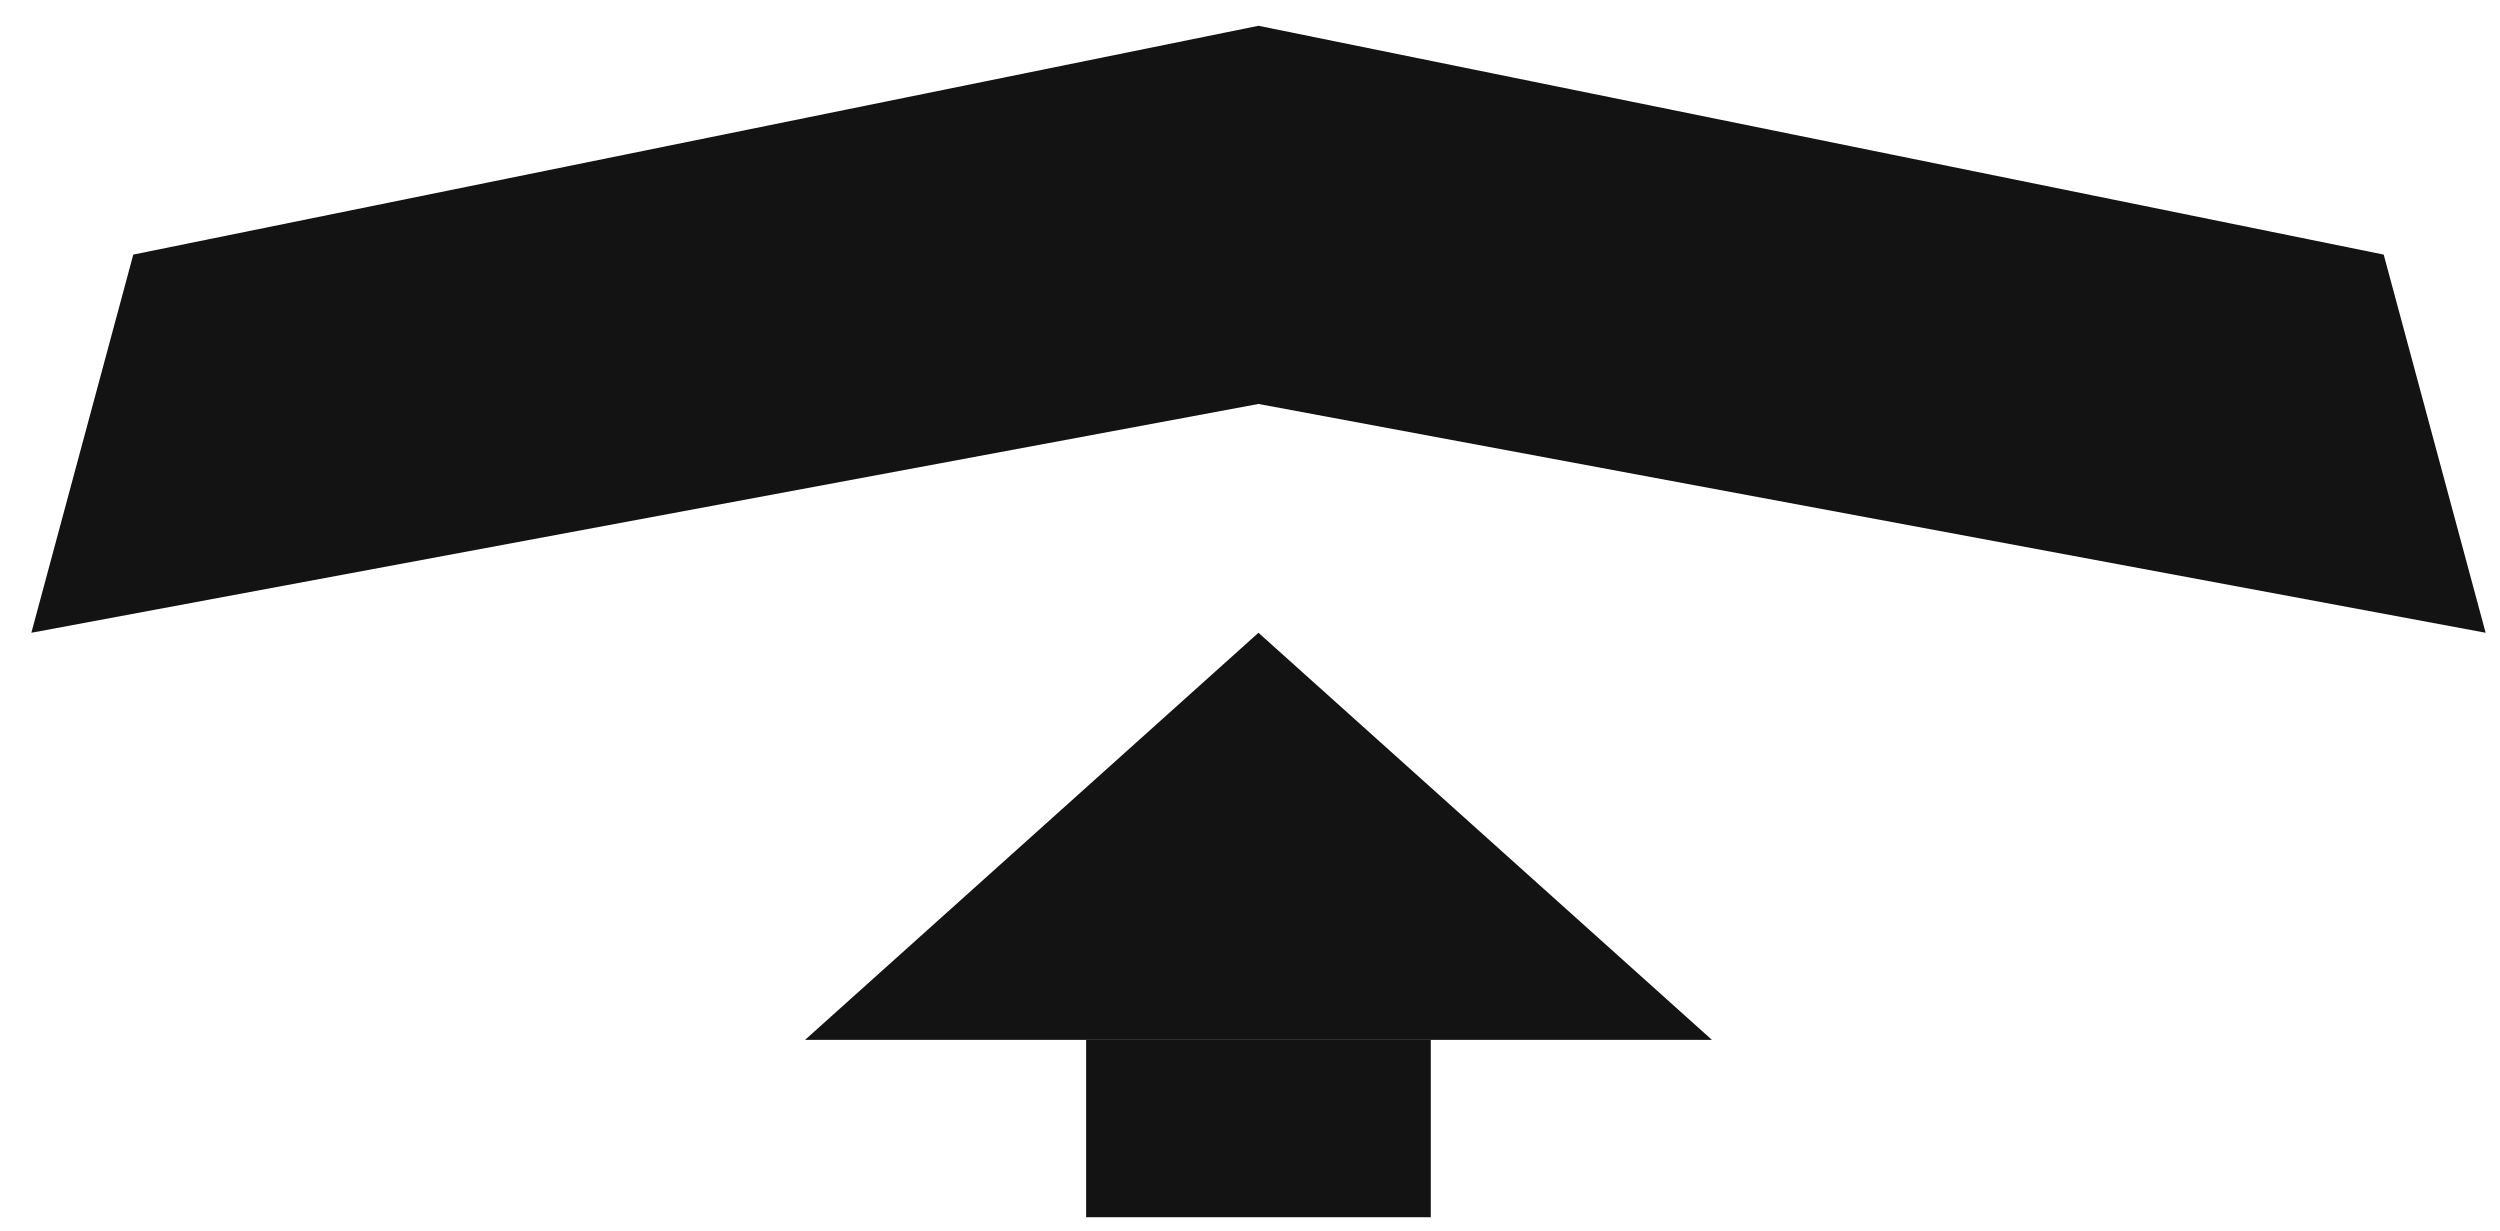 <?xml version="1.0" encoding="UTF-8"?> <svg xmlns="http://www.w3.org/2000/svg" width="67" height="33" viewBox="0 0 67 33" fill="none"><g clip-path="url(#clip0_2100_61)"><path d="M33.727 16.958L45.88 27.869H21.575L33.727 16.958Z" fill="#131313"></path><path d="M38.345 27.869H29.108V32.622H38.345V27.869Z" fill="#131313"></path><path d="M3.572 6.823L33.727 0.691L63.883 6.823L66.615 16.958L33.727 10.826L0.84 16.958L3.572 6.823Z" fill="#131313"></path></g><defs><clipPath id="clip0_2100_61"><rect width="67" height="33" fill="white"></rect></clipPath></defs></svg> 